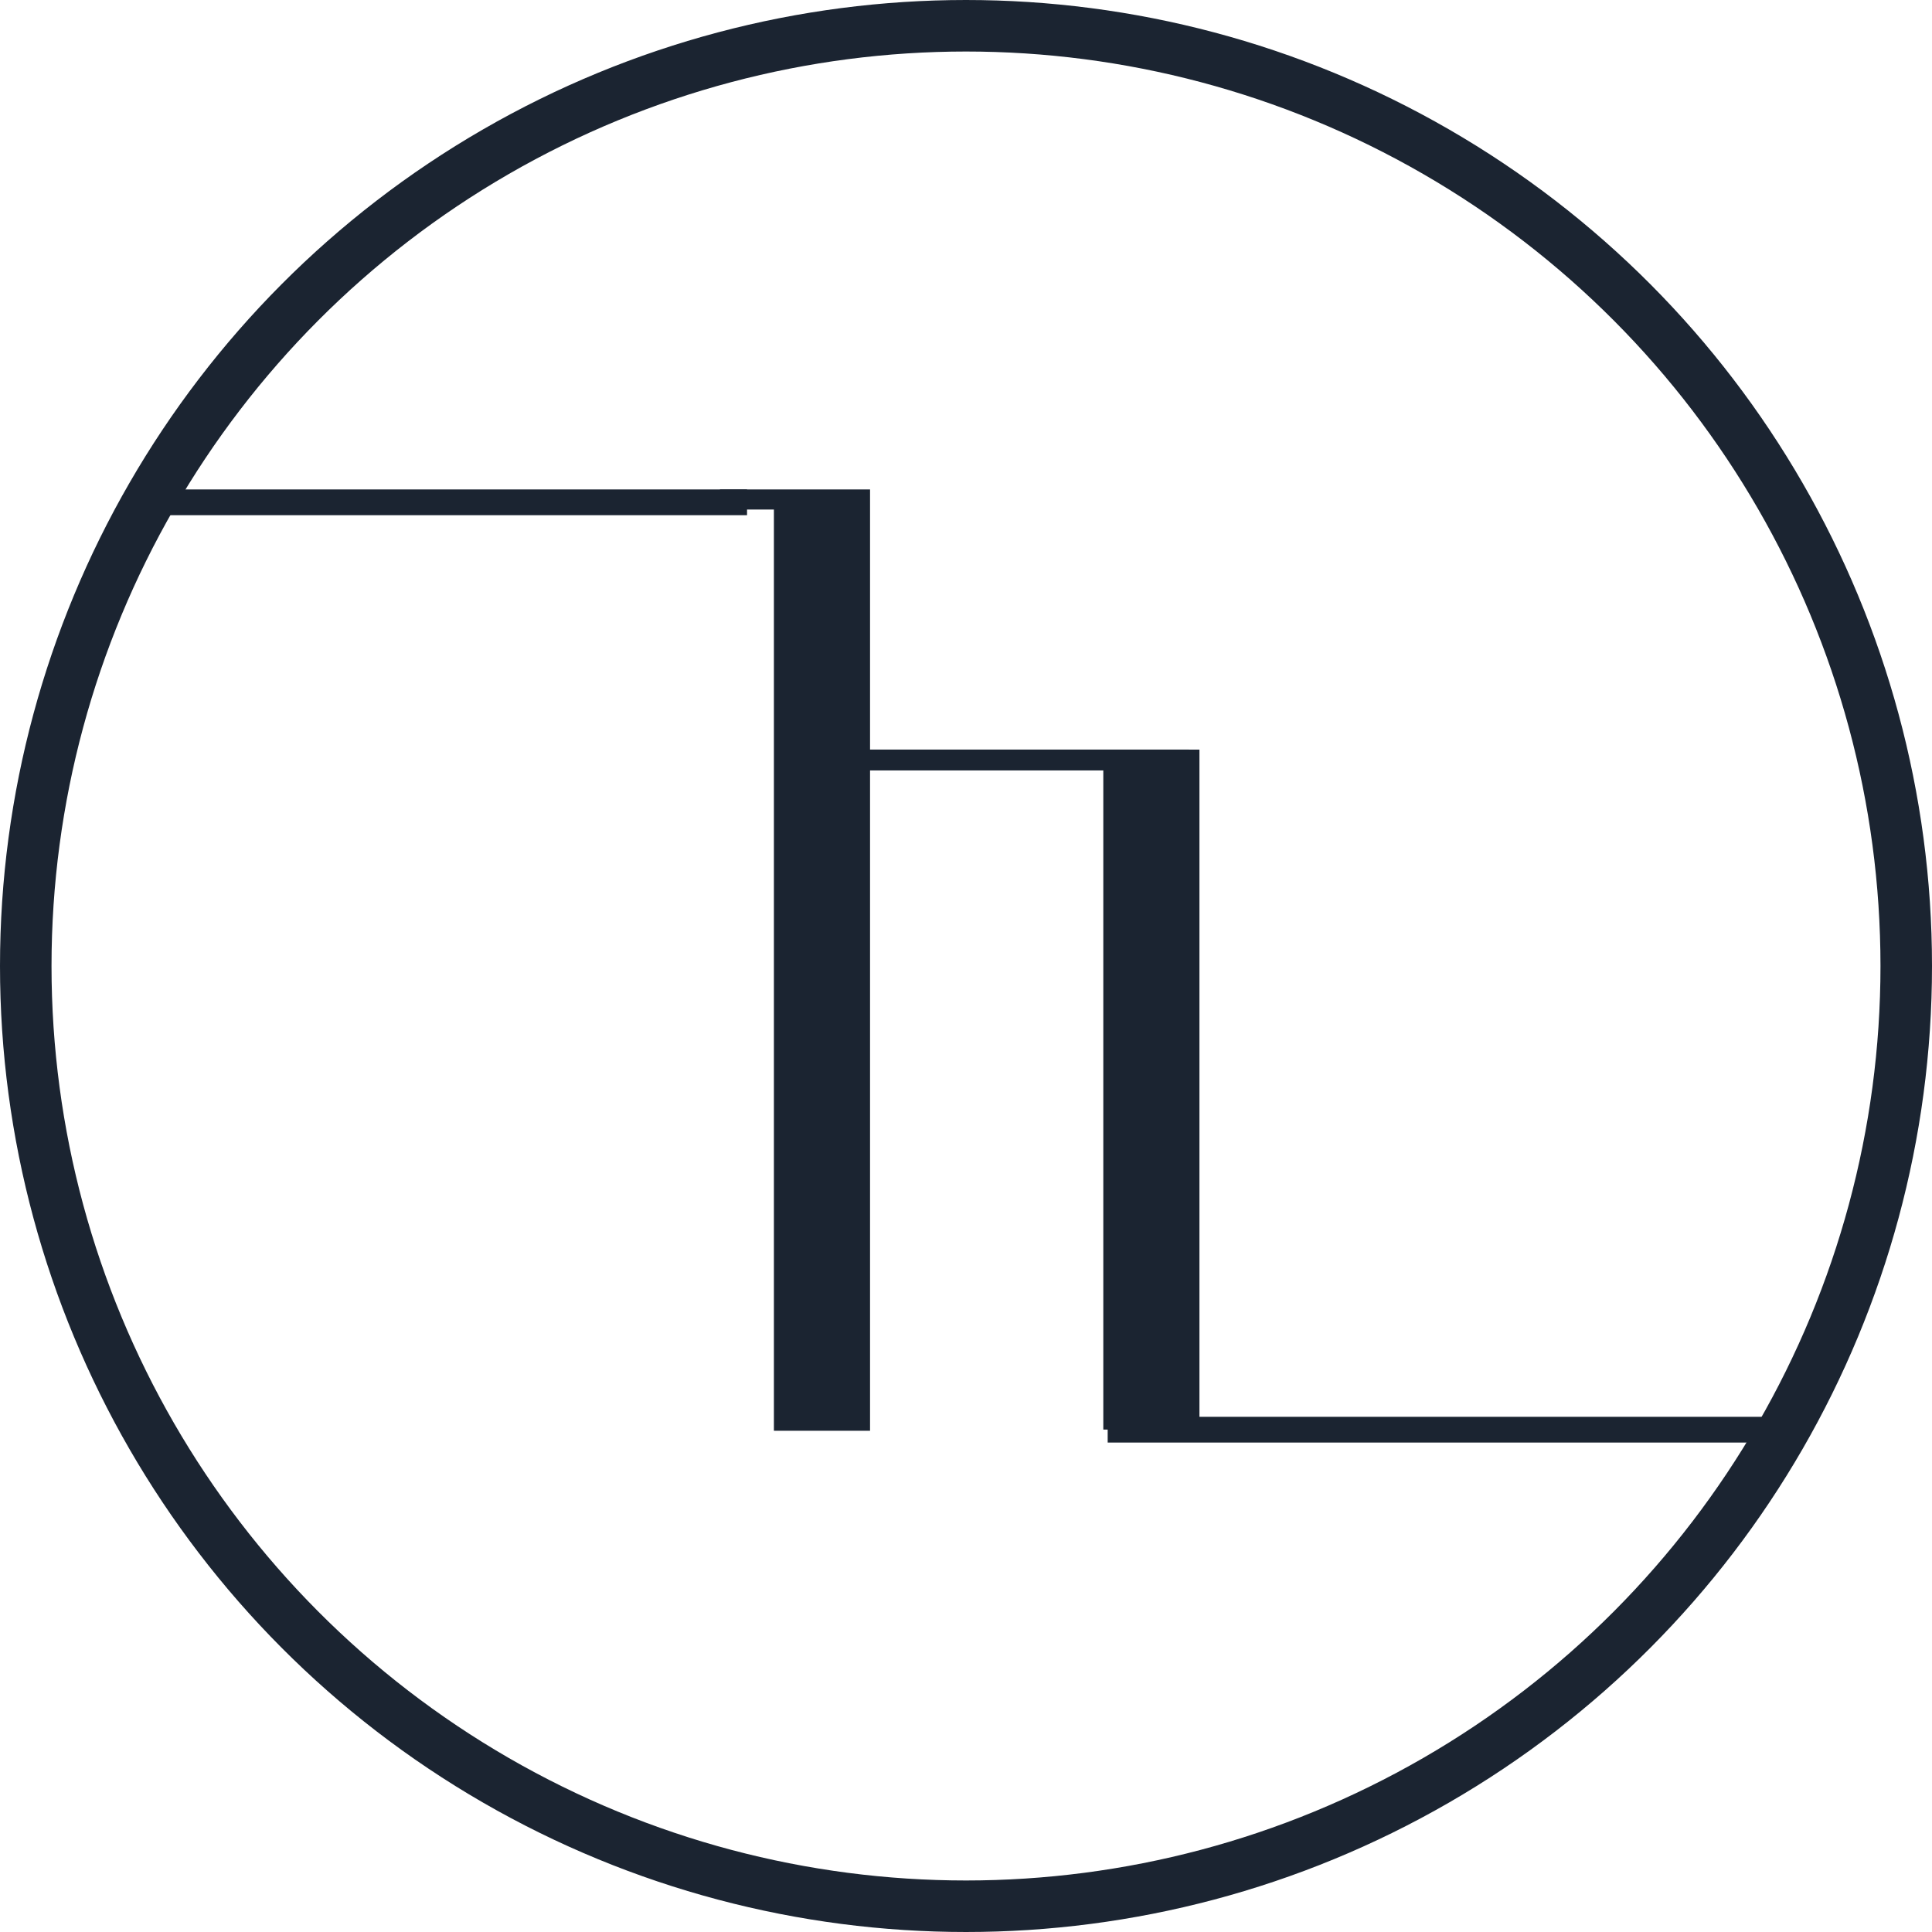 <svg width="75" height="75" viewBox="0 0 75 75" fill="none" xmlns="http://www.w3.org/2000/svg">
<circle cx="37.5" cy="37.5" r="36.5" stroke="#1B2431" stroke-width="2"/>
<path d="M27.949 19H33.775V55.542H30.043V19.78H27.949V19Z" fill="#1B2431"/>
<path d="M40.782 29.834V29.1H46.562V55.496H42.83V29.834H40.736H40.782Z" fill="#1B2431"/>
<path d="M46.056 29.908H33.209V29.099H46.157L46.056 29.908Z" fill="#1B2431"/>
<rect x="6" y="19" width="23" height="1" fill="#1B2431"/>
<rect x="43" y="55" width="26" height="1" fill="#1B2431"/>
</svg>

